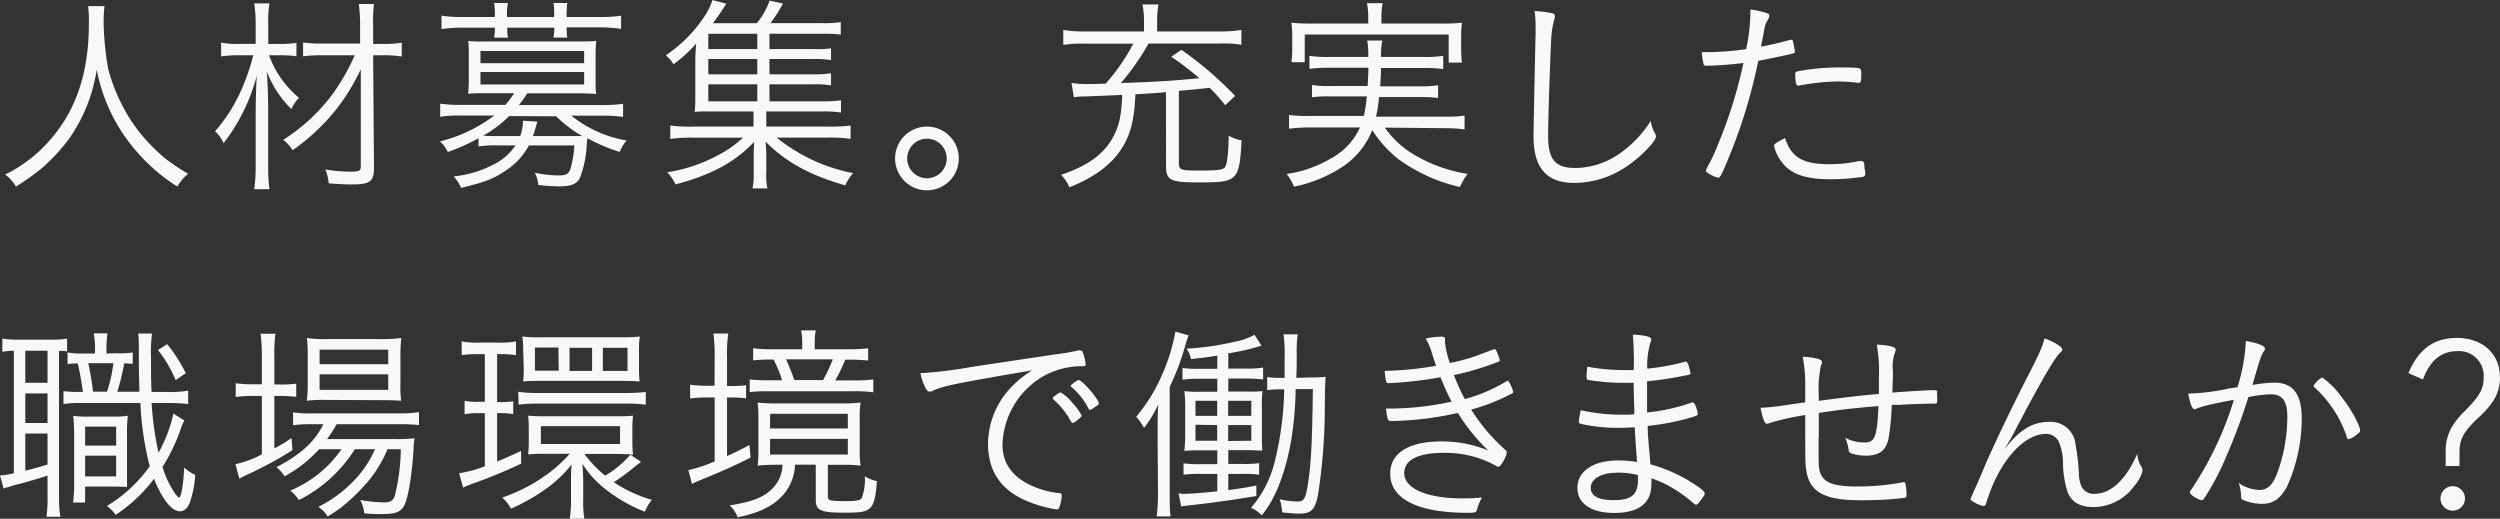 <svg xmlns="http://www.w3.org/2000/svg" viewBox="0 0 361.78 75.07"><rect x="0" y="0" width="361.78" height="75.07" fill="#333333" stroke="none"/><defs><style>.cls-1{fill:#f7f8f8;}</style></defs><g id="レイヤー_2" data-name="レイヤー 2"><g id="レイヤー_1-2" data-name="レイヤー 1"><path class="cls-1" d="M15.12.89A20.5,20.5,0,0,0,15,3.47a43.5,43.5,0,0,0,.64,6.43,25.82,25.82,0,0,0,3.81,8.26,26.2,26.2,0,0,0,4.37,4.7,27.08,27.08,0,0,0,3.41,2.28A6.88,6.88,0,0,0,25.66,27a26.94,26.94,0,0,1-7.81-7.56A25.15,25.15,0,0,1,14,10.08a23.7,23.7,0,0,1-4,10,27.33,27.33,0,0,1-3.72,4.06A32.41,32.41,0,0,1,2.3,27,5.26,5.26,0,0,0,.74,25.26a20.37,20.37,0,0,0,6-4.45c4.12-4.4,6.12-10,6.12-17.34A17.53,17.53,0,0,0,12.75.89Z"/><path class="cls-1" d="M38.93,8a14.48,14.48,0,0,0,4.33,6.15,6.28,6.28,0,0,0-1.1,1.63,15.42,15.42,0,0,1-3.54-5.41c.12,1.93.19,3.62.19,5.74v8.15A21,21,0,0,0,39,27.38H36.78A21,21,0,0,0,37,24.25V16.47c0-1.57.06-4,.16-5.53a27.15,27.15,0,0,1-4.8,9.77A5.32,5.32,0,0,0,31.12,19a23.29,23.29,0,0,0,4-6.45A31.33,31.33,0,0,0,36.65,8H34.56A16,16,0,0,0,32,8.17v-2a11.71,11.71,0,0,0,2.59.18H37V3.26A18.55,18.55,0,0,0,36.78.49H39a13.37,13.37,0,0,0-.18,2.77v3.1h1.87a16.58,16.58,0,0,0,2.21-.15V8.14A16.69,16.69,0,0,0,40.65,8Zm7.93,0a20.63,20.63,0,0,0-3,.15v-2a20.38,20.38,0,0,0,3,.15h5.25V3.84A25.3,25.3,0,0,0,51.93.58h2.18A24.65,24.65,0,0,0,54,3.84V6.36H55.4a16.79,16.79,0,0,0,2.74-.18v2A15.6,15.6,0,0,0,55.4,8H54l.12,16.35c0,1.9-.58,2.34-3.23,2.34-1,0-2.15-.07-3.32-.16a6.94,6.94,0,0,0-.49-2,24,24,0,0,0,3.57.31c1.32,0,1.56-.12,1.56-.74l0-14.07a29.9,29.9,0,0,1-3.59,5.84,30.29,30.29,0,0,1-6.27,5.87,6.37,6.37,0,0,0-1.35-1.51,26.81,26.81,0,0,0,7.28-6.82A32.45,32.45,0,0,0,51.34,8Z"/><path class="cls-1" d="M69.25,20A29.13,29.13,0,0,1,64.8,22a4.33,4.33,0,0,0-1.14-1.53,21.93,21.93,0,0,0,7.87-3.75H66.7a17.23,17.23,0,0,0-3,.18V15a20.45,20.45,0,0,0,3,.18h6.43a12.35,12.35,0,0,0,1.26-1.69H70.08c-.89,0-1.56,0-2.33.09.06-.73.09-1.29.09-2V7.93c0-.71,0-1.32-.09-2A20.4,20.4,0,0,0,70.08,6H83.94a20.61,20.61,0,0,0,2.34-.09c-.06.65-.09,1.32-.09,2v3.69c0,.7,0,1.35.09,2-.77-.06-1.44-.09-2.34-.09H76.29a12.47,12.47,0,0,1-1.2,1.69H87.17a20.35,20.35,0,0,0,3-.18v1.9a19.91,19.91,0,0,0-3-.18H82.68a17.43,17.43,0,0,0,8,3.59,5.58,5.58,0,0,0-1,1.66A26.18,26.18,0,0,1,85,20c0,.27-.06.4-.09.89a15.19,15.19,0,0,1-1,4.88c-.43.86-1.29,1.2-3,1.2a24.37,24.37,0,0,1-3-.21A5.45,5.45,0,0,0,77.4,25a18.58,18.58,0,0,0,3.29.39c1.23,0,1.6-.18,1.87-1a14.52,14.52,0,0,0,.55-3.35H76.54a9.91,9.91,0,0,1-3.38,3.66c-1.78,1.2-3,1.66-6.43,2.49a6,6,0,0,0-1.07-1.66,15.86,15.86,0,0,0,6.11-1.91,8.11,8.11,0,0,0,2.83-2.58H72.11a16.93,16.93,0,0,0-2.86.15ZM71.62,2.15A10,10,0,0,0,71.5.43h2a8.8,8.8,0,0,0-.13,1.75v.28h6.83V2.18A9.45,9.45,0,0,0,80.1.43h2A10.41,10.41,0,0,0,82,2.18v.28h4.88a19.55,19.55,0,0,0,3-.19V4.18a20,20,0,0,0-3-.22H82a11.77,11.77,0,0,0,.09,1.48h-2A12.24,12.24,0,0,0,80.23,4H73.4a11.22,11.22,0,0,0,.1,1.45h-2A7,7,0,0,0,71.62,4H66.89a19.54,19.54,0,0,0-3,.22V2.27a19.41,19.41,0,0,0,3,.19h4.7Zm-2.09,7h15V7.38h-15Zm0,3.07h15V10.42h-15Zm4.15,4.58a17.11,17.11,0,0,1-3.75,2.83,20,20,0,0,0,2,.06h3.35a6.44,6.44,0,0,0,.4-2.22l2.09.13c-.09.27-.09.27-.43,1.47l-.22.62H82.1c1.54,0,1.54,0,2.15,0a19.43,19.43,0,0,1-3.78-2.86Z"/><path class="cls-1" d="M111.35,14.66H119a16.09,16.09,0,0,0,2.7-.15v1.78a15.12,15.12,0,0,0-2.7-.16h-8.11v2.19h8.91a20.82,20.82,0,0,0,3.29-.16V20.1a20.61,20.61,0,0,0-3.29-.19h-7.41a25.1,25.1,0,0,0,11.06,5.14,6.94,6.94,0,0,0-1.13,1.78c-5.2-1.51-8.55-3.35-11.53-6.33.07.92.1,1.44.1,2.24v2.31a7.56,7.56,0,0,0,.18,2.21h-2.18a8.67,8.67,0,0,0,.18-2.18V22.74c0-.21,0-.46,0-.8l.07-1.41a19.13,19.13,0,0,1-5.75,4.15,30.57,30.57,0,0,1-5.63,2,6.86,6.86,0,0,0-1.19-1.75,23.05,23.05,0,0,0,7.19-2.39,17.14,17.14,0,0,0,3.78-2.62h-7.29a20.24,20.24,0,0,0-3.25.19V18.16a20.14,20.14,0,0,0,3.25.16h8.79V16.13h-6.45a19.07,19.07,0,0,0-2.06.06,17.45,17.45,0,0,0,.09-2v-5a26.84,26.84,0,0,1,.13-2.89,18.7,18.7,0,0,1-3.29,3A5.37,5.37,0,0,0,96.35,8a20.08,20.08,0,0,0,5.75-5.87,9.4,9.4,0,0,0,1-2.12l2,.52a32.08,32.08,0,0,1-1.94,2.83h6.36A11,11,0,0,0,111.38.09l1.93.43a24.43,24.43,0,0,1-1.81,2.83h7.44a16.49,16.49,0,0,0,2.73-.15V5a20,20,0,0,0-2.58-.12h-7.74V7.1h6.27A16.71,16.71,0,0,0,120.26,7V8.7a14.19,14.19,0,0,0-2.64-.16h-6.27v2.22h6.27a15.9,15.9,0,0,0,2.64-.16v1.75a14.68,14.68,0,0,0-2.64-.15h-6.27Zm-1.76-9.77H102.5V7.1h7.09Zm0,3.65H102.5v2.22h7.09ZM102.5,12.2v2.46h7.09V12.2Z"/><path class="cls-1" d="M138.75,22.93a4.61,4.61,0,1,1-4.61-4.61A4.6,4.6,0,0,1,138.75,22.93Zm-7.47,0a2.86,2.86,0,1,0,2.86-2.86A2.87,2.87,0,0,0,131.28,22.93Z"/><path class="cls-1" d="M168.73,13.34c-1.38.12-2.3.18-4.42.31-.16,3.62-.68,5.74-1.91,7.71-1.5,2.43-4.05,4.33-7.65,5.74a6.08,6.08,0,0,0-1.2-1.81c3.75-1.23,6.18-2.95,7.5-5.41.89-1.6,1.23-3.1,1.35-6.14l-5.16.21a12.28,12.28,0,0,0-1.84.12L155.06,12a14,14,0,0,0,2.42.16c.47,0,1,0,2.52-.06a28.08,28.08,0,0,0,4-5.78h-7a16.82,16.82,0,0,0-3.13.18V4.33a16.88,16.88,0,0,0,3.16.22h8.52V3.13a12.43,12.43,0,0,0-.22-2.48h2.31a13.82,13.82,0,0,0-.19,2.48V4.55h9a17.44,17.44,0,0,0,3.19-.22V6.48a16.51,16.51,0,0,0-3.22-.18H166.21a36,36,0,0,1-4,5.72c5.9-.22,7.65-.34,11.34-.71a43,43,0,0,0-4.06-3.1l1.48-1a52.1,52.1,0,0,1,7.77,6.67l-1.44,1.35a22.94,22.94,0,0,0-2.25-2.52c-2.64.28-2.64.28-4.45.43V23.6c0,1,.27,1.08,3,1.08,2.49,0,3.29-.1,3.62-.43s.53-1.72.59-4.61a6.33,6.33,0,0,0,1.87.67c-.34,5.87-.58,6.09-6.17,6.09-4.12,0-4.77-.31-4.77-2.31Z"/><path class="cls-1" d="M200.4,18.47a13.73,13.73,0,0,0,3.87,3.69,21.58,21.58,0,0,0,8.11,3,8.31,8.31,0,0,0-1.1,1.9A24,24,0,0,1,202.33,23a17.07,17.07,0,0,1-3.75-4.18A11.34,11.34,0,0,1,194,24.31a19.85,19.85,0,0,1-6.74,2.7,7.53,7.53,0,0,0-1.07-1.84A17.13,17.13,0,0,0,192.47,23a9.65,9.65,0,0,0,4.33-4.55h-7.47a20.13,20.13,0,0,0-2.79.18v-2a17.17,17.17,0,0,0,2.73.15h8.09a20.06,20.06,0,0,0,.43-2.83h-5.38a16.75,16.75,0,0,0-2.55.13V12.29a13.14,13.14,0,0,0,2.55.16h5.5c.06-1.08.09-1.39.12-2.65h-5.71a21.66,21.66,0,0,0-2.83.16V8.08a16.34,16.34,0,0,0,2.83.16H198a11.07,11.07,0,0,0-.15-2.37h2.18a11.7,11.7,0,0,0-.18,2.37h6.17a16.06,16.06,0,0,0,2.83-.16V10a17.42,17.42,0,0,0-2.83-.16h-6.17c0,.83-.07,1.91-.13,2.65h5.84a13.08,13.08,0,0,0,2.55-.16v1.85a16.5,16.5,0,0,0-2.55-.13h-6a20.67,20.67,0,0,1-.43,2.83h10.08a17.09,17.09,0,0,0,2.73-.15v2a19.12,19.12,0,0,0-2.79-.18ZM198,2.3a9.41,9.41,0,0,0-.18-1.84h2.27a9.64,9.64,0,0,0-.18,1.84V3.41h8.66a28.43,28.43,0,0,0,3-.12,13.43,13.43,0,0,0-.12,2V7a13.59,13.59,0,0,0,.12,2.06h-1.93V5H188.81v4h-1.93A13.34,13.34,0,0,0,187,7V5.29a13.18,13.18,0,0,0-.12-2,28.43,28.43,0,0,0,3,.12H198Z"/><path class="cls-1" d="M224.43,1.87c.46.1.58.19.58.5a1.59,1.59,0,0,1-.09.46,13.37,13.37,0,0,0-.46,3.35c-.16,2.92-.43,11.4-.43,13.46,0,3.41,1,4.67,3.93,4.67a11.17,11.17,0,0,0,6-1.81,16.21,16.21,0,0,0,4.92-5,5.44,5.44,0,0,0,.65,1.87.77.77,0,0,1,.12.37c0,.65-2,2.77-3.94,4.12a13.49,13.49,0,0,1-7.89,2.61c-4,0-5.9-2.15-5.9-6.73,0-.77.24-13,.3-14.87V4a16,16,0,0,0-.15-2.4A16.33,16.33,0,0,1,224.43,1.87Z"/><path class="cls-1" d="M253.3,1.91a3.94,3.94,0,0,0,0-.53,11.75,11.75,0,0,1,2.49.56.31.31,0,0,1,.25.33c0,.22,0,.22-.34.83s-.24.5-.86,3.66c1.44-.28,3.38-.74,4.21-1a.47.47,0,0,1,.19,0c.12,0,.15,0,.21.18a13.63,13.63,0,0,1,.28,1.44c0,.25,0,.31-.25.34l-.28.09c-.89.22-3.59.77-4.76,1a76.3,76.3,0,0,1-4.27,14c-.95,2.34-1.26,2.92-1.51,2.92a5.23,5.23,0,0,1-1.44-.64c-.25-.16-.34-.25-.34-.4a1,1,0,0,1,.15-.43A23.33,23.33,0,0,0,248.57,21a65.84,65.84,0,0,0,3.72-11.89,49.27,49.27,0,0,1-5.16.4c-.46,0-.55,0-.62-.31a9.92,9.92,0,0,1-.24-1.66l1.35,0a43.44,43.44,0,0,0,5.07-.43A26.38,26.38,0,0,0,253.3,1.91Zm11.44,21.85a20,20,0,0,0,4.24-.44,1.5,1.5,0,0,1,.37,0c.33,0,.4.1.46.74,0,.19,0,.34.06.49a5.58,5.58,0,0,1,.06.59c0,.27-.12.4-.4.46a32.52,32.52,0,0,1-4.64.34c-2.95,0-4.82-.5-6.15-1.54a6.26,6.26,0,0,1-1.84-2.67,2.48,2.48,0,0,1-.15-.65c0-.24.09-.31,1.56-1.11C259.21,22.77,260.87,23.76,264.74,23.76ZM260.4,12.38a.26.26,0,0,1-.15,0,.32.32,0,0,1-.34-.28,7.45,7.45,0,0,1-.12-1.35c0-.28.09-.37.37-.43a32.8,32.8,0,0,1,6.45-.56c1.75,0,2.55.06,2.64.25s.1.28.1.8c0,1-.06,1.17-.37,1.17h-.16a24.19,24.19,0,0,0-2.92-.19A31.17,31.17,0,0,0,260.4,12.38Z"/><path class="cls-1" d="M2,50.76a9.13,9.13,0,0,0-1.66.15V49a13.07,13.07,0,0,0,2.12.15H7.62A11.6,11.6,0,0,0,9.71,49v1.84a6.66,6.66,0,0,0-1.17-.06v21a17.9,17.9,0,0,0,.19,3h-2a19.93,19.93,0,0,0,.15-3V68.83C5,69.41,4,69.72,2.7,70.06a9.86,9.86,0,0,0-1.41.4.88.88,0,0,1-.28.06l-.49.18L0,68.8a10.5,10.5,0,0,0,2-.31ZM3.66,55.4H6.88V50.76H3.66Zm0,5.81H6.88V56.93H3.66Zm0,6.91c1.53-.4,1.78-.46,3.22-.89V62.74H3.66Zm13.27-17A11.37,11.37,0,0,0,19.21,51v1.66c-.65-.06-.71-.06-1.23-.09a34.43,34.43,0,0,1-1,4.12h3.2c-.06-1.81-.09-3.07-.09-6.52A16,16,0,0,0,20,48.27h2a21,21,0,0,0-.15,3.35c0,1.26,0,3.9.09,5.1H24a16,16,0,0,0,3.23-.19v1.94A25,25,0,0,0,24,58.32H21.94a45.6,45.6,0,0,0,1,7.19,20.37,20.37,0,0,0,2.15-5.66l1.59,1a10.92,10.92,0,0,0-.7,1.72,26.52,26.52,0,0,1-2.46,5,13.81,13.81,0,0,0,1.75,3.75c.34.49.52.67.65.67.3,0,.64-2,.73-4.33a6.12,6.12,0,0,0,1.6,1.07,15.19,15.19,0,0,1-.8,4.06c-.34.77-.8,1.2-1.41,1.2-1.2,0-2.58-1.75-3.75-4.7a22.19,22.19,0,0,1-5.56,5.22,5.34,5.34,0,0,0-1.26-1.29,20.81,20.81,0,0,0,6.2-5.74,44,44,0,0,1-1.35-9.16H11.43a13.82,13.82,0,0,0-2.24.15V56.6a15.7,15.7,0,0,0,2.21.12H12c-.19-1.38-.43-2.77-.74-4.12a10.28,10.28,0,0,0-1.48.09V51a10.26,10.26,0,0,0,2.18.16h1.79v-.4a11.91,11.91,0,0,0-.19-2.52h2a13.7,13.7,0,0,0-.15,2.55v.37Zm1.45,17.76c0,.31,0,1.26,0,1.6-.62-.06-1.14-.06-2.43-.06H12.32v2.3H10.57a18.68,18.68,0,0,0,.16-2.7V63a26.68,26.68,0,0,0-.13-2.83,12.33,12.33,0,0,0,2.09.12h3.72a14,14,0,0,0,2.09-.12A20.9,20.9,0,0,0,18.38,63v5.93Zm-6.06-4.4h4.49V61.73H12.32Zm0,4.46h4.49v-3H12.32Zm3.17-12.26a21.12,21.12,0,0,0,.92-4.12H12.78c.28,1.35.53,2.77.68,4.12Zm8.7-6.88a22.48,22.48,0,0,1,2.7,4.21l-1.48,1a17.64,17.64,0,0,0-2.55-4.36Z"/><path class="cls-1" d="M37.89,51.56a22.94,22.94,0,0,0-.18-3.26h2.15a22.24,22.24,0,0,0-.16,3.26v4.08h.74a16.93,16.93,0,0,0,2.43-.12v1.91a20.6,20.6,0,0,0-2.46-.13H39.7v7.59a21.35,21.35,0,0,0,2.49-1.5l.13,1.75a52,52,0,0,1-6.12,3.35c-.43.18-1.29.61-1.57.77l-.55-2.09a14.33,14.33,0,0,0,3.81-1.42V57.3H36.63a15,15,0,0,0-2.52.16v-2a16.29,16.29,0,0,0,2.58.15h1.2ZM46.19,65a19,19,0,0,1-5,3.93A5.75,5.75,0,0,0,40,67.6c3.47-1.78,5.59-3.72,6.79-6.21H45.08a18.28,18.28,0,0,0-2.67.15V59.67a14.76,14.76,0,0,0,2.7.15h12.6a16.38,16.38,0,0,0,2.92-.18v1.87a24.51,24.51,0,0,0-2.92-.12h-9a16.28,16.28,0,0,1-1.39,2.15H57.1A22.7,22.7,0,0,0,60,63.42a10.13,10.13,0,0,0-.16,1.75c-.24,3.6-.77,6.82-1.29,7.87s-1.26,1.35-3.26,1.35c-.67,0-1.69,0-2.58-.12a5.22,5.22,0,0,0-.58-1.91,22,22,0,0,0,3.38.34c1,0,1.38-.22,1.63-1A28.82,28.82,0,0,0,58,65H56.08a17.69,17.69,0,0,1-2.64,4.45,28.29,28.29,0,0,1-3.63,3.63,18.94,18.94,0,0,1-2.39,1.66,4.36,4.36,0,0,0-1.36-1.38,18.87,18.87,0,0,0,5.78-4.49A15.32,15.32,0,0,0,54.27,65H51.35a20.32,20.32,0,0,1-8.11,7.37A4.93,4.93,0,0,0,42,71a17,17,0,0,0,7.43-6Zm.89-7.13a20.51,20.51,0,0,0-2.67.12,22.89,22.89,0,0,0,.12-2.67V51.49a19.37,19.37,0,0,0-.12-2.58,17.06,17.06,0,0,0,2.82.16H55a20.27,20.27,0,0,0,3.07-.16,21.53,21.53,0,0,0-.12,2.74v3.69A16.76,16.76,0,0,0,58.05,58c-.61-.06-1.54-.09-2.74-.09Zm-.83-5.17h9.93V50.6H46.25Zm0,3.72h9.93V54.17H46.25Z"/><path class="cls-1" d="M69.14,51.25a12.32,12.32,0,0,0-2.33.15v-2a10.85,10.85,0,0,0,2.46.18h2.88a11.6,11.6,0,0,0,2.52-.18v2a12.61,12.61,0,0,0-2.27-.15h-.46v6.94h.4a12,12,0,0,0,1.93-.12v1.85a11.49,11.49,0,0,0-1.93-.13h-.4v7c1-.4,1.69-.71,3.47-1.54v1.85a70.2,70.2,0,0,1-6.82,2.82,13.18,13.18,0,0,0-1.57.65l-.58-2.09a18.2,18.2,0,0,0,3.72-1V59.79h-.93a9,9,0,0,0-2,.16V58a9.36,9.36,0,0,0,2,.15h.93V51.25ZM92.77,66.83l-.36.28c-.13.09-.13.09-.59.46a31.12,31.12,0,0,1-3,2.21,19.71,19.71,0,0,0,5.5,2.55,7.59,7.59,0,0,0-1,1.72,22.24,22.24,0,0,1-5.78-3.32,14,14,0,0,1-3.26-3.62c.06.67.12,1.84.12,2.85v2.28a15.72,15.72,0,0,0,.16,2.83H82.45a17.08,17.08,0,0,0,.18-2.89V70c0-.77,0-2.06.1-2.8A18.08,18.08,0,0,1,78.64,71a28.15,28.15,0,0,1-4.7,2.61A5.73,5.73,0,0,0,72.68,72a24.11,24.11,0,0,0,6.76-3.56,19.45,19.45,0,0,0,3-2.77H78.7a21.92,21.92,0,0,0-2.27.09A15.34,15.34,0,0,0,76.52,64V62a16.08,16.08,0,0,0-.09-1.85c.64.06,1.32.09,2.33.09H89.18c1.11,0,1.78,0,2.43-.09a16.23,16.23,0,0,0-.1,1.85v2a15.1,15.1,0,0,0,.1,1.81,1.84,1.84,0,0,0-.4,0ZM75,56.69a17.61,17.61,0,0,0,2.8.18H90.68a24.72,24.72,0,0,0,2.77-.15v1.84a19.45,19.45,0,0,0-2.73-.15H77.81a19.18,19.18,0,0,0-2.77.15Zm.71-6a12.68,12.68,0,0,0-.12-2,15.66,15.66,0,0,0,2.33.12H90.22a17.64,17.64,0,0,0,2.37-.12,13,13,0,0,0-.12,2v2.52a18.74,18.74,0,0,0,.09,2c-.71-.06-1.29-.09-2.24-.09H78c-.95,0-1.57,0-2.3.09a15,15,0,0,0,.09-2Zm5.1-.4H77.41v3.35h3.44ZM78.27,64.25H89.73V61.67H78.27Zm7.41-13.92H82.42v3.35h3.26ZM84.57,65.69a17.22,17.22,0,0,0,3,3.14,14.13,14.13,0,0,0,3.69-3.08c-.43,0-1.17-.06-1.79-.06Zm6.24-15.36H87.24v3.35h3.57Z"/><path class="cls-1" d="M103.42,51.53a23.83,23.83,0,0,0-.18-3.26h2.15a20,20,0,0,0-.18,3.29v4.3h.4a16.12,16.12,0,0,0,2.36-.12v1.9a17.57,17.57,0,0,0-2.36-.12h-.4V66c1.29-.58,1.78-.83,3.25-1.6l.16,1.82c-2.31,1.16-3.94,1.9-7.25,3.25-.4.16-.87.37-1.23.56l-.53-2a20.11,20.11,0,0,0,3.81-1.26V57.52h-1a17.4,17.4,0,0,0-2.55.15v-2a16.77,16.77,0,0,0,2.61.15h.92Zm8.73,15.73a24.78,24.78,0,0,0-2.52.12,12.24,12.24,0,0,0,.12-2.06V60.56a15.47,15.47,0,0,0-.12-2.3,24.35,24.35,0,0,0,2.86.12h9.28a24,24,0,0,0,2.77-.12,13.4,13.4,0,0,0-.13,2.36v4.52a12.77,12.77,0,0,0,.13,2.24,19.12,19.12,0,0,0-2.4-.12H119.8v4.61c0,.55.34.65,2.55.65,1.63,0,2.16-.1,2.37-.47a7.8,7.8,0,0,0,.43-3.13,5.61,5.61,0,0,0,1.75.71c-.18,2.55-.46,3.5-1.13,4s-1.36.56-3.72.56c-3.29,0-4-.34-4-1.85v-5.1h-3a7,7,0,0,1-1.63,4.27c-1.41,1.66-3.41,2.68-6.67,3.35a4.32,4.32,0,0,0-1.17-1.72c3.29-.52,5-1.2,6.21-2.46a5,5,0,0,0,1.45-3.44Zm10.48-16.72a20.51,20.51,0,0,0,3-.15v1.78a28.07,28.07,0,0,0-3-.12h-.31a27.33,27.33,0,0,1-1.44,3h2.58a18.59,18.59,0,0,0,2.92-.15v1.87a20.07,20.07,0,0,0-2.95-.15H111.32a24.11,24.11,0,0,0-2.83.12V54.91a24.32,24.32,0,0,0,2.8.12h1.88a16.58,16.58,0,0,0-1.23-3h-.28a22.78,22.78,0,0,0-2.67.12V50.39a19.54,19.54,0,0,0,2.92.15h4.18v-.8a9.22,9.22,0,0,0-.16-1.93h2.12a8.93,8.93,0,0,0-.15,1.93v.8ZM111.44,62h11.25V59.88H111.44Zm0,3.78h11.25V63.51H111.44ZM119.1,55a20.67,20.67,0,0,0,1.41-3h-6.76c.43.92.8,1.87,1.2,3Z"/><path class="cls-1" d="M152.72,51.28a28.8,28.8,0,0,0,3.35-.58.59.59,0,0,1,.21,0,.44.44,0,0,1,.4.24,8.23,8.23,0,0,1,.43,1.75c0,.28-.09.31-.64.31a11.21,11.21,0,0,0-5.26,1.32,11.86,11.86,0,0,0-6.14,10c0,2.92,1.66,5,4.88,6.24a11.87,11.87,0,0,0,3.38.8c.22,0,.31.12.31.34a5.7,5.7,0,0,1-.34,1.72c-.09.21-.18.3-.4.3a18.43,18.43,0,0,1-3.56-.92c-4.24-1.53-6.36-4.36-6.36-8.57a11.93,11.93,0,0,1,2.76-7.53,15,15,0,0,1,3.63-3.11c-11.13,1.91-12.85,2.25-14.29,2.92a1.11,1.11,0,0,1-.52.16c-.28,0-.37-.09-.59-.46A7.71,7.71,0,0,1,133.2,54a59.91,59.91,0,0,0,7.38-.9Zm-.19,6.08a.85.85,0,0,0,.25-.18c.43-.31.58-.4.74-.37a5.9,5.9,0,0,1,1.66,1.48,8.77,8.77,0,0,1,1.35,1.84c0,.12-.09.22-.31.4a3.06,3.06,0,0,1-.95.68c-.12,0-.19-.06-.31-.25a11,11,0,0,0-2.43-3.07.39.39,0,0,1-.18-.28C152.35,57.55,152.41,57.46,152.53,57.36Zm6.49,1c0,.18-.09.24-.71.64-.34.25-.43.31-.55.31s-.16,0-.25-.21A10.11,10.11,0,0,0,155.05,56c-.09-.09-.12-.12-.12-.18s.92-.83,1.17-.83C156.59,55,159,57.76,159,58.35Z"/><path class="cls-1" d="M167.52,62.9c0-1.69,0-2.77.09-4.37a18,18,0,0,1-2.06,3.41,7,7,0,0,0-1.13-1.63,24.22,24.22,0,0,0,3.68-5.93,27.28,27.28,0,0,0,2-6.39l1.91.55c-.16.4-.22.59-.4,1.14a36.1,36.1,0,0,1-2.34,6.3V71.07c0,1.75,0,2.55.12,3.66h-2a29.65,29.65,0,0,0,.18-3.69Zm8.64-11.44c-1.54.25-2,.31-3.82.5a3.68,3.68,0,0,0-.64-1.51,39.35,39.35,0,0,0,7-1,9.74,9.74,0,0,0,2.85-1l1,1.57a32.51,32.51,0,0,1-4.8,1.11v2.21h2.55a14.39,14.39,0,0,0,2.49-.15v1.72a21.43,21.43,0,0,0-2.49-.13h-2.55v1.88h2.68a18,18,0,0,0,2.27-.06,20.15,20.15,0,0,0-.09,2.46v3.59c0,1.57,0,1.78.06,2.55-.71,0-1.38-.06-2.3-.06h-2.62v2h2.06a15.7,15.7,0,0,0,2.4-.12V68.7a15.17,15.17,0,0,0-2.37-.12h-2.09v2.34c1.94-.25,2.34-.34,4.06-.65v1.51c-3.66.61-6.58,1-9.13,1.29-.67.06-1.26.15-1.75.21l-.37-1.87c.25,0,.56.06.71.06.89,0,2.8-.15,4.89-.37V68.58H173.7a16.07,16.07,0,0,0-2.43.12V67.05a15.81,15.81,0,0,0,2.43.12h2.46v-2h-2.25c-1,0-1.75,0-2.52.09a20.65,20.65,0,0,0,.12-2.55V59.15a19.64,19.64,0,0,0-.12-2.55,15.83,15.83,0,0,0,2.46.09h2.31V54.81h-2.62a16.23,16.23,0,0,0-2.42.13V53.25a15.66,15.66,0,0,0,2.42.12h2.62ZM173,58v2.18h3.14V58Zm0,3.47v2.31h3.14V61.51Zm8.08-1.29V58h-3.35v2.18Zm0,3.6V61.51h-3.35v2.31Zm8.55-9.16a18.44,18.44,0,0,0,2.21-.09c-.06.64-.09.92-.12,4a83.72,83.72,0,0,1-1,13.16c-.46,2.12-1,2.64-2.7,2.64-.55,0-1.29-.06-2.46-.18a9,9,0,0,0-.37-1.91,11.67,11.67,0,0,0,2.55.34c1,0,1.23-.43,1.6-3,.4-2.77.55-5.66.65-13.28h-2.49a50.91,50.91,0,0,1-.65,7.41c-.8,4.67-2.33,8.6-4.27,10.87a4.79,4.79,0,0,0-1.54-1.1A16,16,0,0,0,184.42,67a46.49,46.49,0,0,0,1.42-10.66h-.46a13.35,13.35,0,0,0-2,.12v-1.9a12.36,12.36,0,0,0,2,.12h.52c0-1,0-1.9,0-2.92a19.72,19.72,0,0,0-.16-3.38h2.06a16.27,16.27,0,0,0-.15,2.8c0,1.93,0,1.93-.06,3.5Z"/><path class="cls-1" d="M217.84,65.11a.44.44,0,0,1,.21.4,3.89,3.89,0,0,1-.52,1.26c-.28.52-.52.77-.77.77a.29.29,0,0,1-.21-.1,15,15,0,0,0-7.69-1.9c-3.62,0-5.65,1-5.65,2.92,0,2.24,3.29,3.66,8.39,3.66.77,0,1.44,0,2.86-.13a7.61,7.61,0,0,0-.71,1.72c-.12.46-.25.5-1.35.5-7.22,0-11.22-2-11.22-5.66,0-3,2.67-4.67,7.44-4.67a17.48,17.48,0,0,1,6.76,1.32,26.61,26.61,0,0,1-4.4-5.44,47.1,47.1,0,0,1-9.61,1.17c-.56,0-.59-.06-.8-1.81a41.4,41.4,0,0,0,9.49-1,36.7,36.7,0,0,1-1.6-3.53,55.42,55.42,0,0,1-7.52.86c-.25,0-.31-.06-.4-.46a10.15,10.15,0,0,1-.16-1.32,47.21,47.21,0,0,0,7.44-.74c-.12-.34-.25-.71-.58-1.75a8.38,8.38,0,0,0-.93-2.18,10.58,10.58,0,0,1,2.31-.28c.37,0,.49.09.49.37,0,.06,0,.18,0,.27a.89.89,0,0,0,0,.22,13.73,13.73,0,0,0,.7,2.95,27.22,27.22,0,0,0,3.72-1l2.68-1a.18.18,0,0,1,.12,0c.09,0,.15.09.34.52a6,6,0,0,1,.37,1.11c0,.06-.1.15-.25.21a42,42,0,0,1-6.39,1.91,31.74,31.74,0,0,0,1.57,3.47A23.51,23.51,0,0,0,218,55.18c.15-.09.18-.09.25-.09a4.93,4.93,0,0,1,.73,1.66c0,.06,0,.12-.15.18a28.91,28.91,0,0,1-5.93,2.34,27.22,27.22,0,0,0,4.3,5.25Z"/><path class="cls-1" d="M236.29,48.42c1.78.09,2.67.31,2.67.68a1.32,1.32,0,0,1-.12.46,11.6,11.6,0,0,0-.46,3.78,30.31,30.31,0,0,0,5.07-.89c.37-.09.46-.13.52-.13s.19.1.34.44a5.54,5.54,0,0,1,.31,1.22c0,.22,0,.22-.8.37a53.79,53.79,0,0,1-5.47.83c0,.65,0,1.2,0,1.51,0,.55,0,1.57,0,3a27.64,27.64,0,0,0,6.48-1.44.47.47,0,0,1,.16,0c.12,0,.18.06.34.39a4.89,4.89,0,0,1,.36,1.26c0,.16-.06.22-.61.4a33.61,33.61,0,0,1-6.64,1.33c0,1.22.13,2.45.4,5.56a22.91,22.91,0,0,1,5.53,2.36c1.6,1,2.31,1.51,2.31,1.82s-.06.3-.4.8c-.52.73-.65.86-.83.86a.57.57,0,0,1-.37-.19,20.33,20.33,0,0,0-3.29-2.36,16.26,16.26,0,0,0-2.8-1.26c0,1.78-.12,2.39-.67,3.22-.8,1.17-2.4,1.79-4.73,1.79-3.29,0-5.32-1.36-5.32-3.6,0-2.46,2.3-4,5.93-4a20.15,20.15,0,0,1,2.7.22c-.18-2.52-.27-3.6-.33-5-.65,0-1.29.06-2.06.06a24.77,24.77,0,0,1-5.66-.55c-.27-.06-.37-.16-.37-.37a10.67,10.67,0,0,1,.28-1.63,27,27,0,0,0,6.24.65,10.07,10.07,0,0,0,1.51-.07c0-.73-.07-2.27-.1-4.54-.73,0-1.19,0-1.63,0a29.89,29.89,0,0,1-5-.43c-.15,0-.18-.13-.18-.56a10,10,0,0,1,.12-1.35,27.44,27.44,0,0,0,5.35.49c.4,0,.8,0,1.35,0A44.91,44.91,0,0,0,236.29,48.42Zm-2.4,20c-2.18,0-3.69.89-3.69,2.15s1.2,1.81,3.35,1.81c2.49,0,3.48-.8,3.48-2.89,0-.12,0-.74,0-.74A11.54,11.54,0,0,0,233.89,68.4Z"/><path class="cls-1" d="M263.17,63.3c0,3.93,0,4.11.13,4.73.4,1.75,1.81,2.37,5.44,2.37a34.51,34.51,0,0,0,6.7-.62.18.18,0,0,1,.12,0c.09,0,.15.06.18.21a9.46,9.46,0,0,1,.16,1.42c0,.55,0,.58-.34.64a49.72,49.72,0,0,1-6.42.34c-5.14,0-7.29-1.2-7.75-4.33-.15-1-.15-1-.15-8a37.45,37.45,0,0,0-4.92,1.08,2,2,0,0,1-.61.18c-.22,0-.34-.15-.53-.68a10,10,0,0,1-.4-1.63,29.6,29.6,0,0,0,3.08-.3l3.38-.49c0-1.82,0-1.82,0-2.59a20,20,0,0,0-.37-4,9.5,9.5,0,0,1,2.09.27c.52.13.7.28.7.53s0,.12-.15.46a16.78,16.78,0,0,0-.31,4.39V58c4.86-.62,5.84-.74,8.7-1,0-1.42,0-1.54,0-2.37a21.52,21.52,0,0,0-.31-4.76c1.82.09,2.74.33,2.74.73a1.09,1.09,0,0,1-.06.28,5.94,5.94,0,0,0-.34,2.77c0,.92,0,1-.09,3.16,2.79-.21,4.91-.34,6-.34.4,0,.49.06.49.25a5.39,5.39,0,0,0,0,.71v.12a1.75,1.75,0,0,1,0,.34v.24c0,.22-.09.28-.43.28-1.17,0-3.75.09-5.07.18-.71,0-.86,0-1.07,0a37.64,37.64,0,0,1-.43,4.68C273,65.17,272,65.94,270,65.94a6.32,6.32,0,0,1-2.12-.34.56.56,0,0,1-.37-.52,5.61,5.61,0,0,0-.49-1.72,6,6,0,0,0,2.82.67c1.48,0,1.79-.8,2-5.25-.55,0-2.83.24-4.12.37-.86.09-2.36.27-4.52.61V63.3Z"/><path class="cls-1" d="M298.44,50.57c0,.13,0,.19-.37.53q-1.29,1.29-6.61,11.49c-.24.49-.46.86-1.41,2.46,2.18-2.86,4.06-4,6.51-4a3.59,3.59,0,0,1,3.78,3.17,34.51,34.51,0,0,1,.5,4.24,4.93,4.93,0,0,0,.4,2,2,2,0,0,0,1.9,1c1.6,0,3.1-.95,4.49-2.8a17,17,0,0,0,1.66-3,3.72,3.72,0,0,0,.58,1.85,1.25,1.25,0,0,1,.18.61,5,5,0,0,1-1.16,2.15A7.32,7.32,0,0,1,303,73.38c-2.06,0-3.29-.74-3.84-2.31a14.27,14.27,0,0,1-.62-4,7.71,7.71,0,0,0-.61-3.14,2,2,0,0,0-1.88-1.14c-2.7,0-5.71,2.89-7.62,7.29a23.41,23.41,0,0,0-1,2.73c-.09.31-.19.4-.34.4-.55,0-1.94-.7-1.94-1,0,0,.22-.52.56-1.29s.33-.65,1.53-3.54c1.17-2.73,3.69-8,5.72-12,2.18-4.24,2.49-4.92,2.92-6.42C297.36,49.53,298.44,50.2,298.44,50.57Z"/><path class="cls-1" d="M325,49.34c1.78.31,2.77.71,2.77,1.11a.66.66,0,0,1-.19.43c-.3.4-.55,1.11-1.44,4.18-.09.31-.12.43-.19.65a21.82,21.82,0,0,1,3.14-.34c2.73,0,4,1.63,4,5.19a24,24,0,0,1-2.15,9.9c-.95,1.72-2,2.45-3.59,2.45a7.19,7.19,0,0,1-2.8-.58c-.18-.12-.24-.21-.24-.55a6.08,6.08,0,0,0-.34-1.88,5.57,5.57,0,0,0,3,1c1.17,0,1.93-.74,2.58-2.46A23.58,23.58,0,0,0,331,60.25c0-2.21-.74-3.19-2.34-3.19a18.86,18.86,0,0,0-3.29.4A83.79,83.79,0,0,1,322.19,66a37,37,0,0,1-3.29,6.24.5.5,0,0,1-.34.15,3.8,3.8,0,0,1-1.44-.8c-.16-.15-.22-.21-.22-.3A.49.49,0,0,1,317,71a48.63,48.63,0,0,0,6.27-13.15c-3.93.76-4.73,1-5.41,1.29a.69.69,0,0,1-.27.09c-.34,0-.65-.74-.93-2.27a31.75,31.75,0,0,0,5.9-.74l1.23-.19A25.9,25.9,0,0,0,325,49.34Zm14.63,13.93a17.19,17.19,0,0,0-4.67-7.2.33.33,0,0,1-.16-.24,3,3,0,0,1,1.26-1.2,12.25,12.25,0,0,1,2.83,2.86c1.32,1.66,2.64,4.08,2.64,4.82,0,.16-.09.28-.4.52a3.18,3.18,0,0,1-1.22.71C339.73,63.54,339.64,63.48,339.58,63.27Z"/><path class="cls-1" d="M348.53,54c1.45-3.47,3.69-5.1,7-5.1,3.72,0,6.24,2.28,6.24,5.69a6,6,0,0,1-1,3.47,13,13,0,0,1-2.27,2.52c-2.06,2-2.58,3-2.58,4.86v2h-2V65.29a6.86,6.86,0,0,1,.86-3.44,11.26,11.26,0,0,1,2-2.46c2.12-2.18,2.64-3.13,2.64-4.82a3.56,3.56,0,0,0-3.84-3.75c-2.31,0-3.93,1.35-4.95,4.09Zm8.18,18.13a1.77,1.77,0,1,1-3.54,0,1.77,1.77,0,0,1,3.54,0Z"/></g></g></svg>